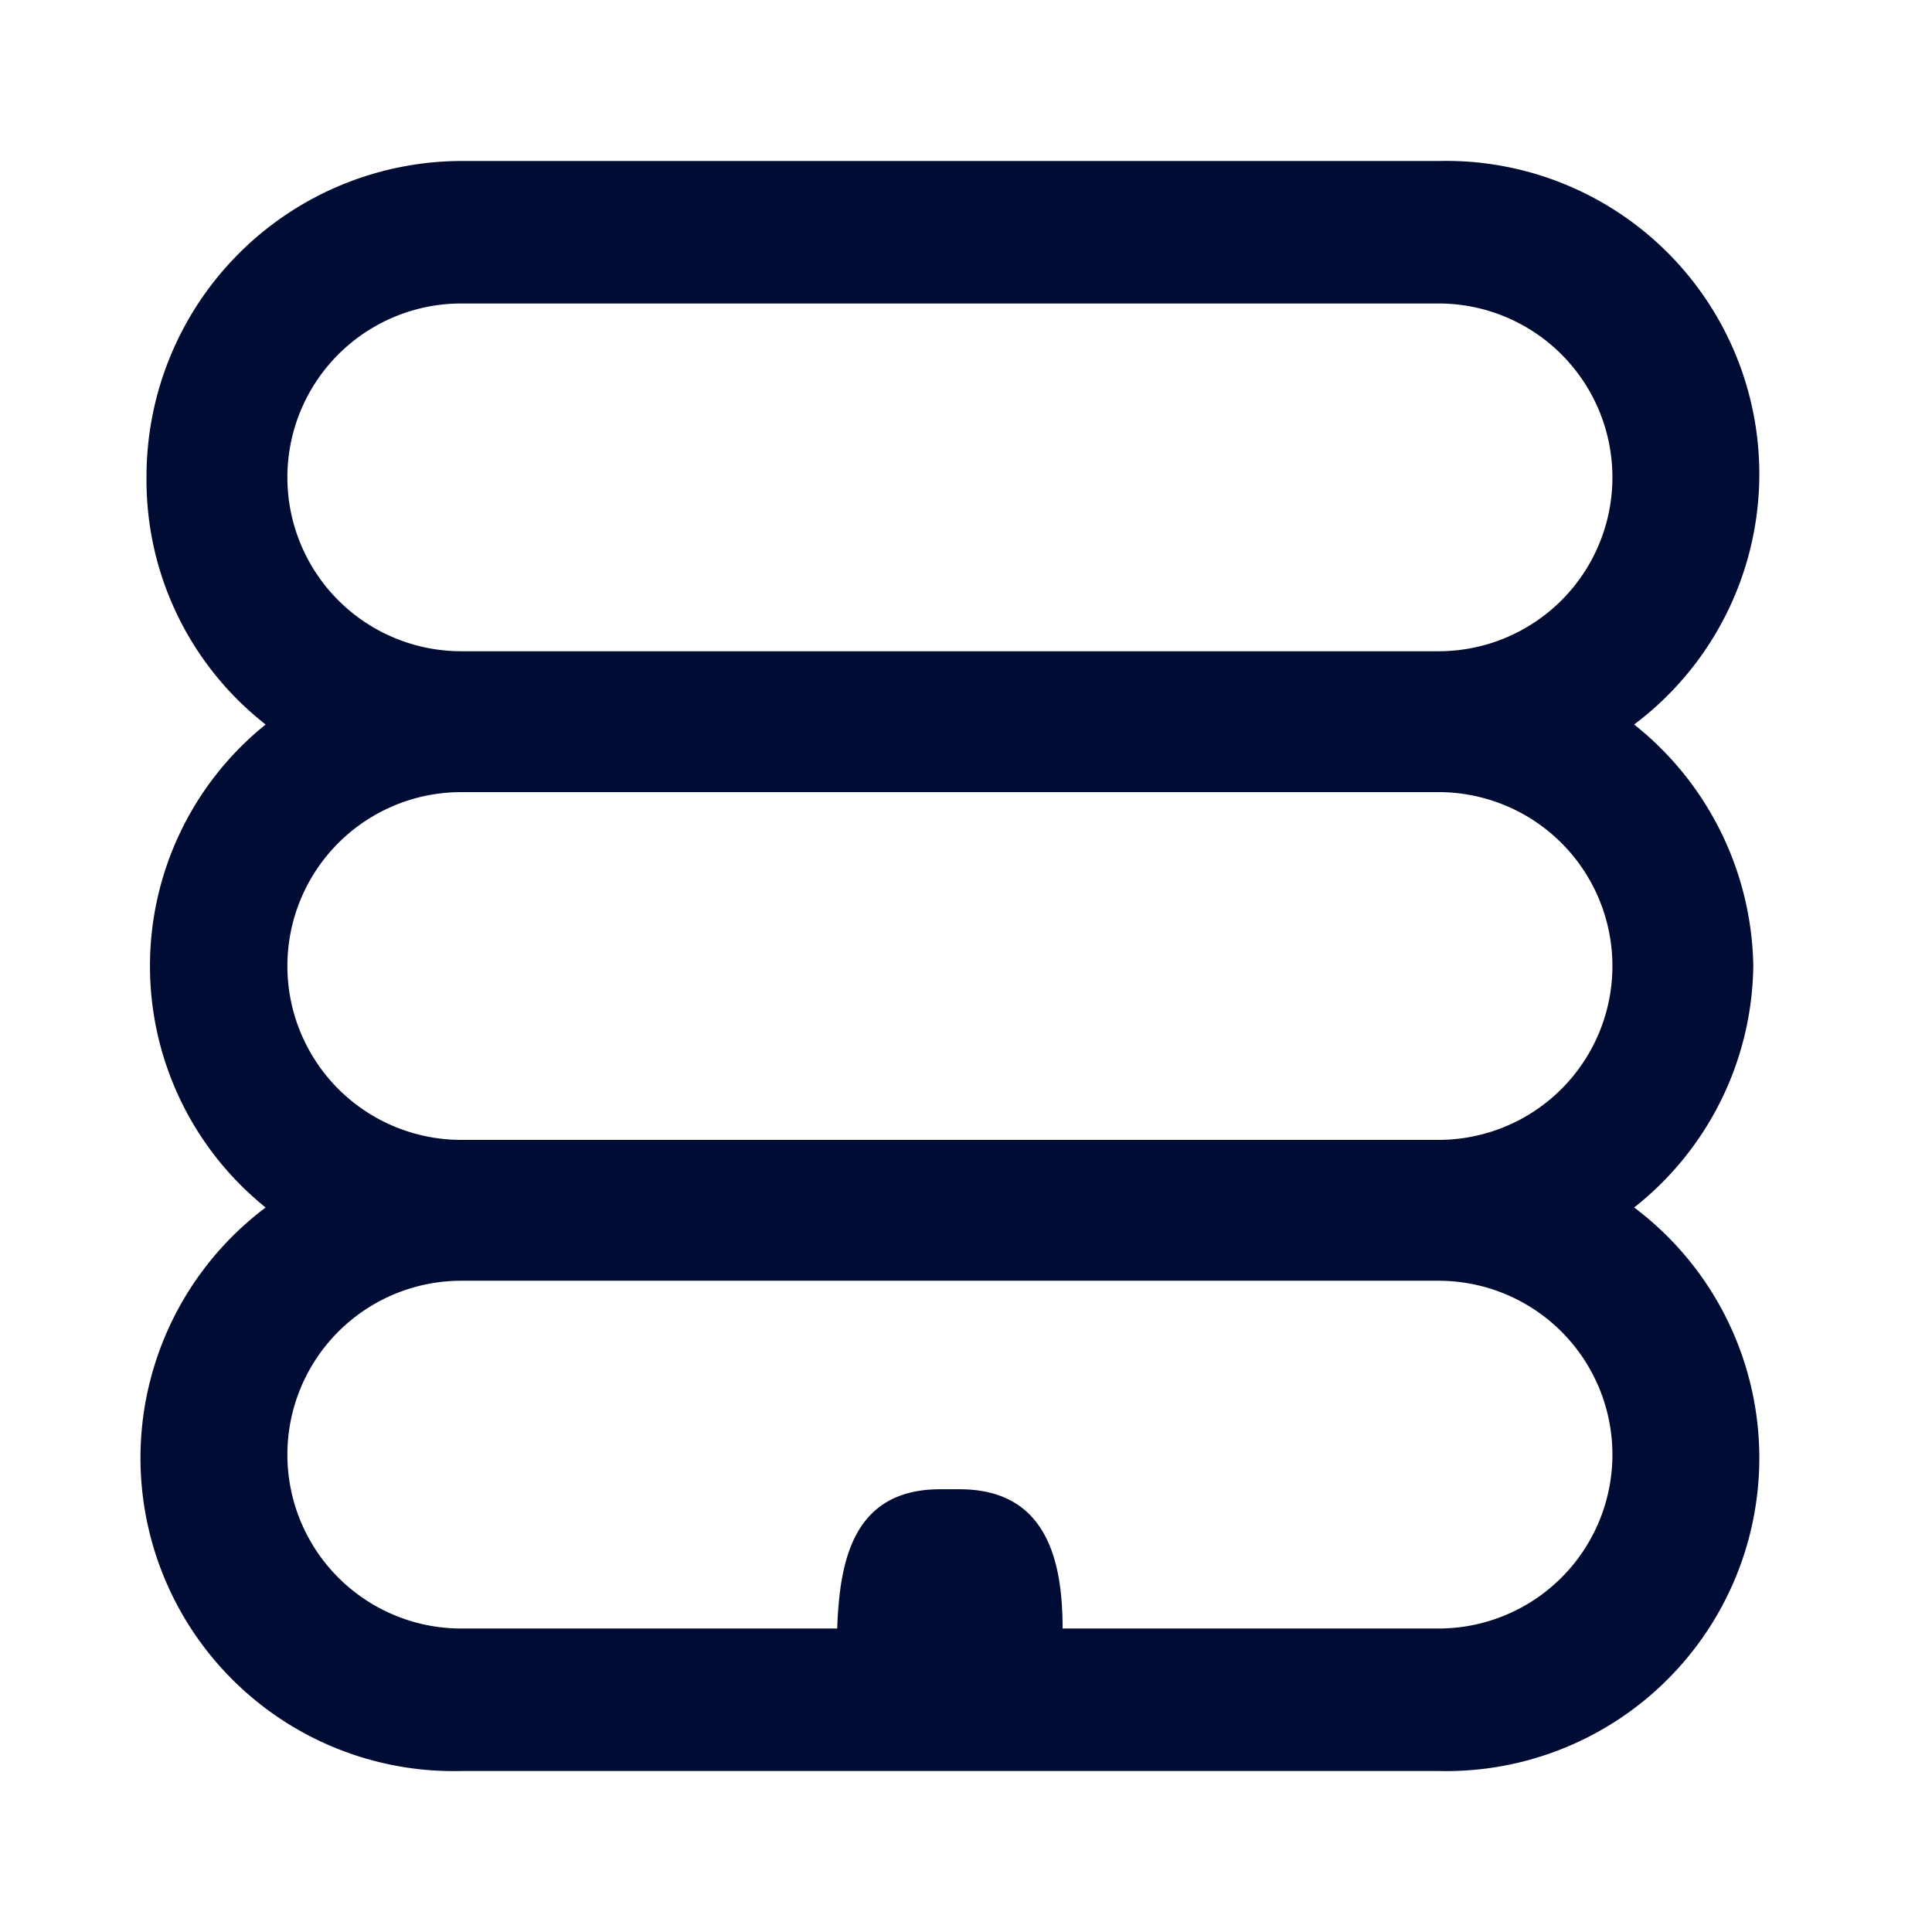 <svg xmlns="http://www.w3.org/2000/svg" width="24" height="24" viewBox="0 0 24 24"><rect x="-0.2" y="0.01" width="24" height="24" fill="none"/><path d="M21.78,12A3.91,3.91,0,0,0,20.3,9,3.89,3.89,0,0,0,17.87,2H5.73A3.92,3.92,0,0,0,1.82,5.94,3.85,3.85,0,0,0,3.3,9,3.85,3.85,0,0,0,3.3,15a3.89,3.89,0,0,0,2.43,7H17.87A3.89,3.89,0,0,0,20.3,15,3.88,3.88,0,0,0,21.78,12Zm-3.91,8.23H13.2c0-.83-.19-1.73-1.28-1.73h-.24c-1.09,0-1.25.9-1.28,1.73H5.73a2.16,2.16,0,1,1,0-4.32H17.87a2.16,2.16,0,1,1,0,4.32Zm0-6.07H5.73a2.16,2.16,0,0,1,0-4.32H17.87a2.16,2.16,0,1,1,0,4.32Zm0-6.07H5.73a2.16,2.16,0,0,1,0-4.32H17.87a2.16,2.16,0,1,1,0,4.32Z" fill="#000c34"/></svg>
